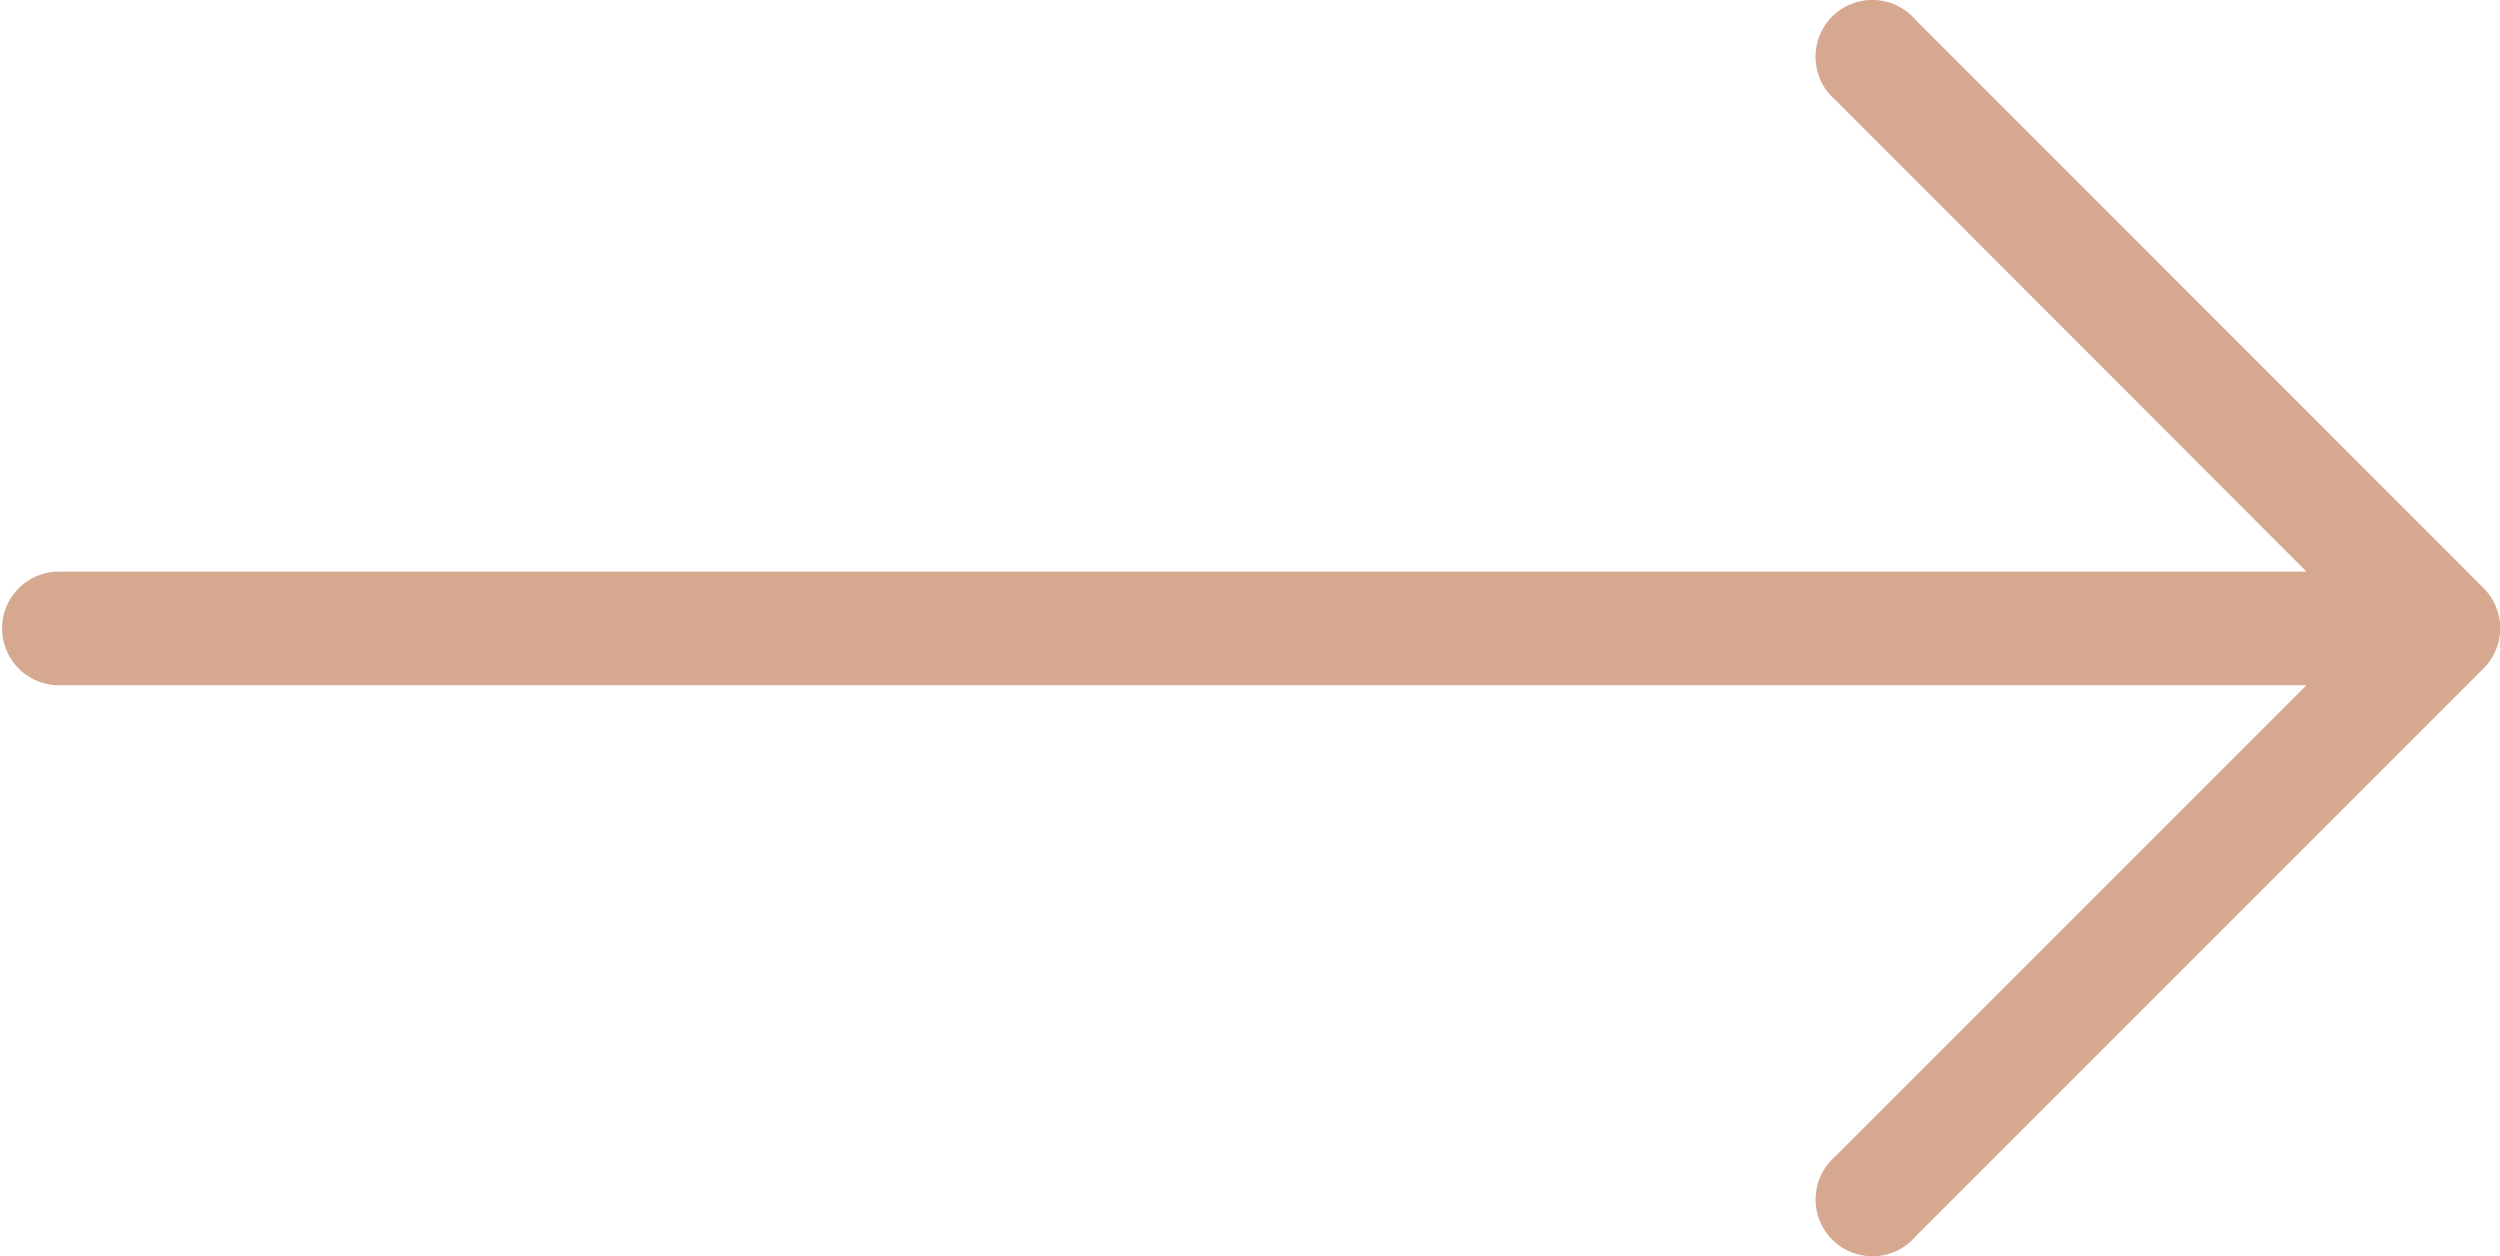 <svg xmlns="http://www.w3.org/2000/svg" width="31.975" height="16.067" viewBox="0 0 31.975 16.067">
  <g id="right-arrow" transform="translate(0 -127.369)">
    <g id="Group_4253" data-name="Group 4253" transform="translate(0 127.369)">
      <path id="Path_2235" data-name="Path 2235" d="M31.764,134.89h0L24.5,127.623a.727.727,0,1,0-1.025,1.025L29.5,134.68H.727a.727.727,0,0,0,0,1.453H29.5l-6.024,6.024a.727.727,0,1,0,1.025,1.025l7.267-7.267A.727.727,0,0,0,31.764,134.89Z" transform="translate(0 -127.369)" fill="#d6a890"/>
    </g>
  </g>
</svg>
